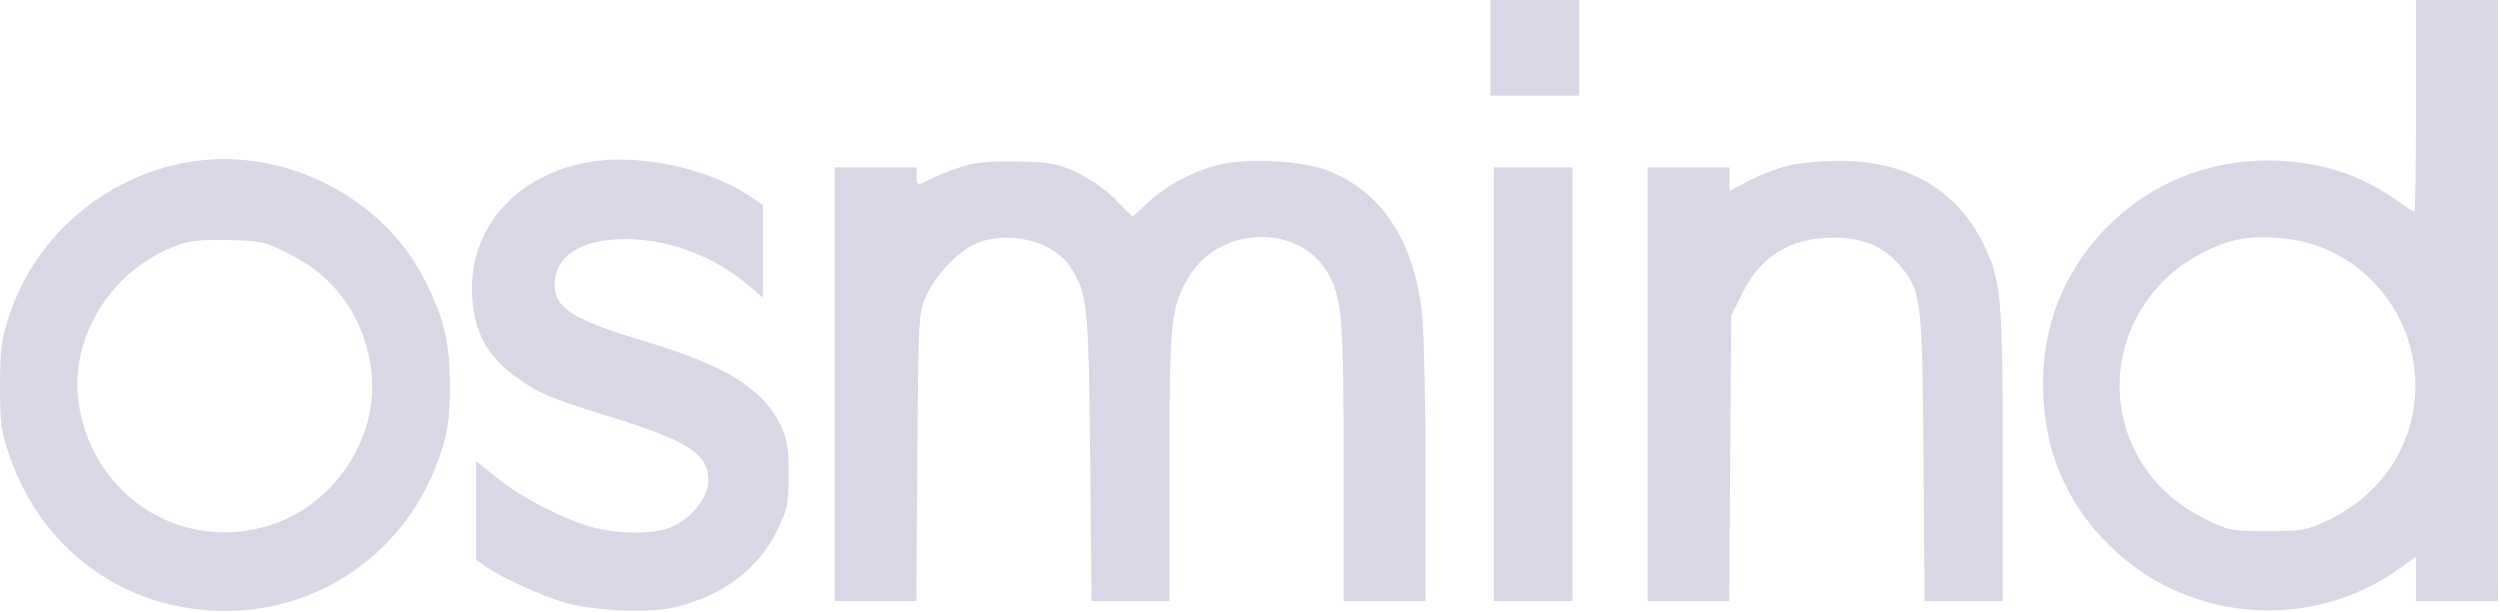 <svg width="976" height="239" viewBox="0 0 976 239" fill="none" xmlns="http://www.w3.org/2000/svg">
<path d="M581.867 18.667V37.334H599.201H616.534V18.667V0H599.201H581.867V18.667Z" fill="#D9D7E6"/>
<path d="M943.2 41.333C943.2 64 942.933 82.666 942.533 82.666C942.133 82.666 938.933 80.533 935.333 78C921.333 67.867 904.266 62.666 885.333 62.666C864.133 62.666 844.533 69.733 828.666 83.067C808.533 100.133 797.6 123.467 797.6 149.867C797.6 175.867 806.933 197.6 825.733 215.067C856.133 243.2 903.066 246.133 936.666 222L943.2 217.333V226V234.667H959.2H975.2V117.333V-0H959.2H943.2V41.333ZM905.2 96.133C926.4 104 941.066 123.6 942.8 146.133C944.666 170.267 931.466 192.4 908.933 203.067C900.4 207.067 898.933 207.333 885.066 207.333C870.8 207.333 870.133 207.2 860.266 202.267C824 184.4 816.266 138 844.933 109.333C852.533 101.733 864.933 95.067 874.666 93.333C883.733 91.733 896.666 92.933 905.2 96.133Z" fill="#D9D7E6"/>
<path d="M76.8 62.8C43.067 67.2 14.267 90.933 3.6 123.2C0.533 132.533 0 136.267 0 150.667C0 165.467 0.4 168.533 3.733 178C16 213.6 46.267 236.533 83.333 238.4C123.733 240.4 159.467 215.6 172.133 176.667C174.933 167.867 175.6 163.467 175.6 151.333C175.733 133.733 173.333 124 165.467 108.667C149.333 77.333 112.133 58.133 76.8 62.8ZM112.8 99.067C130.133 107.6 141.2 122.533 144.533 141.733C149.467 169.733 130.533 198.667 102.533 205.867C69.6 214.533 37.333 193.6 31.067 159.6C26.133 133.2 42.667 105.6 68.933 95.867C74.4 93.867 78.8 93.467 89.333 93.733C101.867 94 103.467 94.4 112.8 99.067Z" fill="#D9D7E6"/>
<path d="M233.2 62.8C204.4 66.4 184.533 86.4 184.266 111.867C184.133 127.733 189.2 138.267 200.933 146.8C209.733 153.333 214.8 155.467 236 162C268.266 171.867 276.533 177.067 276.533 187.333C276.533 195.067 268.533 204.133 259.466 206.667C252.4 208.533 240.933 208.267 231.866 206C220.666 203.067 203.733 194.4 194.133 186.667L185.866 180V199.2V218.533L189.733 221.2C195.866 225.6 212.4 233.067 221.2 235.467C233.333 238.667 254.133 239.467 264.133 236.933C282.8 232.133 296.133 222 303.466 206.933C307.466 198.8 307.866 197.067 307.866 185.333C307.866 175.067 307.333 171.467 304.933 166.4C298.266 152 283.333 142.667 252 133.333C223.866 124.933 216.533 120.4 216.533 111.2C216.533 100 226.666 93.467 244 93.333C260.666 93.333 278.266 99.733 291.6 110.933L297.866 116.133V98.133V80.133L293.866 77.333C278.933 66.667 252.533 60.4 233.2 62.8Z" fill="#D9D7E6"/>
<path d="M376.934 64.667C373.067 65.734 367.467 67.867 364.534 69.334C358.001 72.667 357.867 72.667 357.867 68.667V65.334H341.867H325.867V150V234.667H341.734H357.734L358.134 178.267C358.534 123.734 358.667 121.867 361.467 115.734C365.201 107.734 372.934 99.2 379.734 95.734C391.867 89.467 410.667 93.6 417.601 103.867C424.667 114.534 424.934 117.734 425.601 178.267L426.134 234.667H441.334H456.534V182.267C456.534 125.467 457.067 120.134 464.001 108.267C476.267 87.467 508.667 87.2 519.067 107.867C524.001 117.467 524.534 125.467 524.534 180.667V234.667H540.534H556.534V183.6C556.534 155.6 555.867 127.6 555.067 121.334C551.601 93.2 539.067 74.667 518.267 66.534C508.801 62.934 488.667 61.6 477.467 64C467.334 66 455.467 72.134 448.134 79.067L442.134 84.667L435.734 78.134C432.001 74.267 425.867 70 420.667 67.467C412.801 63.867 410.401 63.334 397.867 63.067C388.667 62.8 381.467 63.334 376.934 64.667Z" fill="#D9D7E6"/>
<path d="M698.133 64.667C694.133 65.6 687.466 68.134 683.066 70.4L675.199 74.534V69.867V65.334H659.199H643.199V150V234.667H659.199H675.066L675.466 178.934L675.866 123.334L680.266 114.4C687.333 100 698.933 92.934 715.199 92.8C726.666 92.667 735.199 96 741.199 103.067C750.133 113.467 750.399 115.467 750.933 178.267L751.333 234.667H766.666H781.866V177.6C781.866 115.6 781.199 109.467 774.399 95.334C763.733 73.734 744.133 62.534 717.199 62.8C710.666 62.8 701.999 63.734 698.133 64.667Z" fill="#D9D7E6"/>
<path d="M583.199 150V234.667H598.533H613.866V150V65.334H598.533H583.199V150Z" fill="#D9D7E6"/>
</svg>
